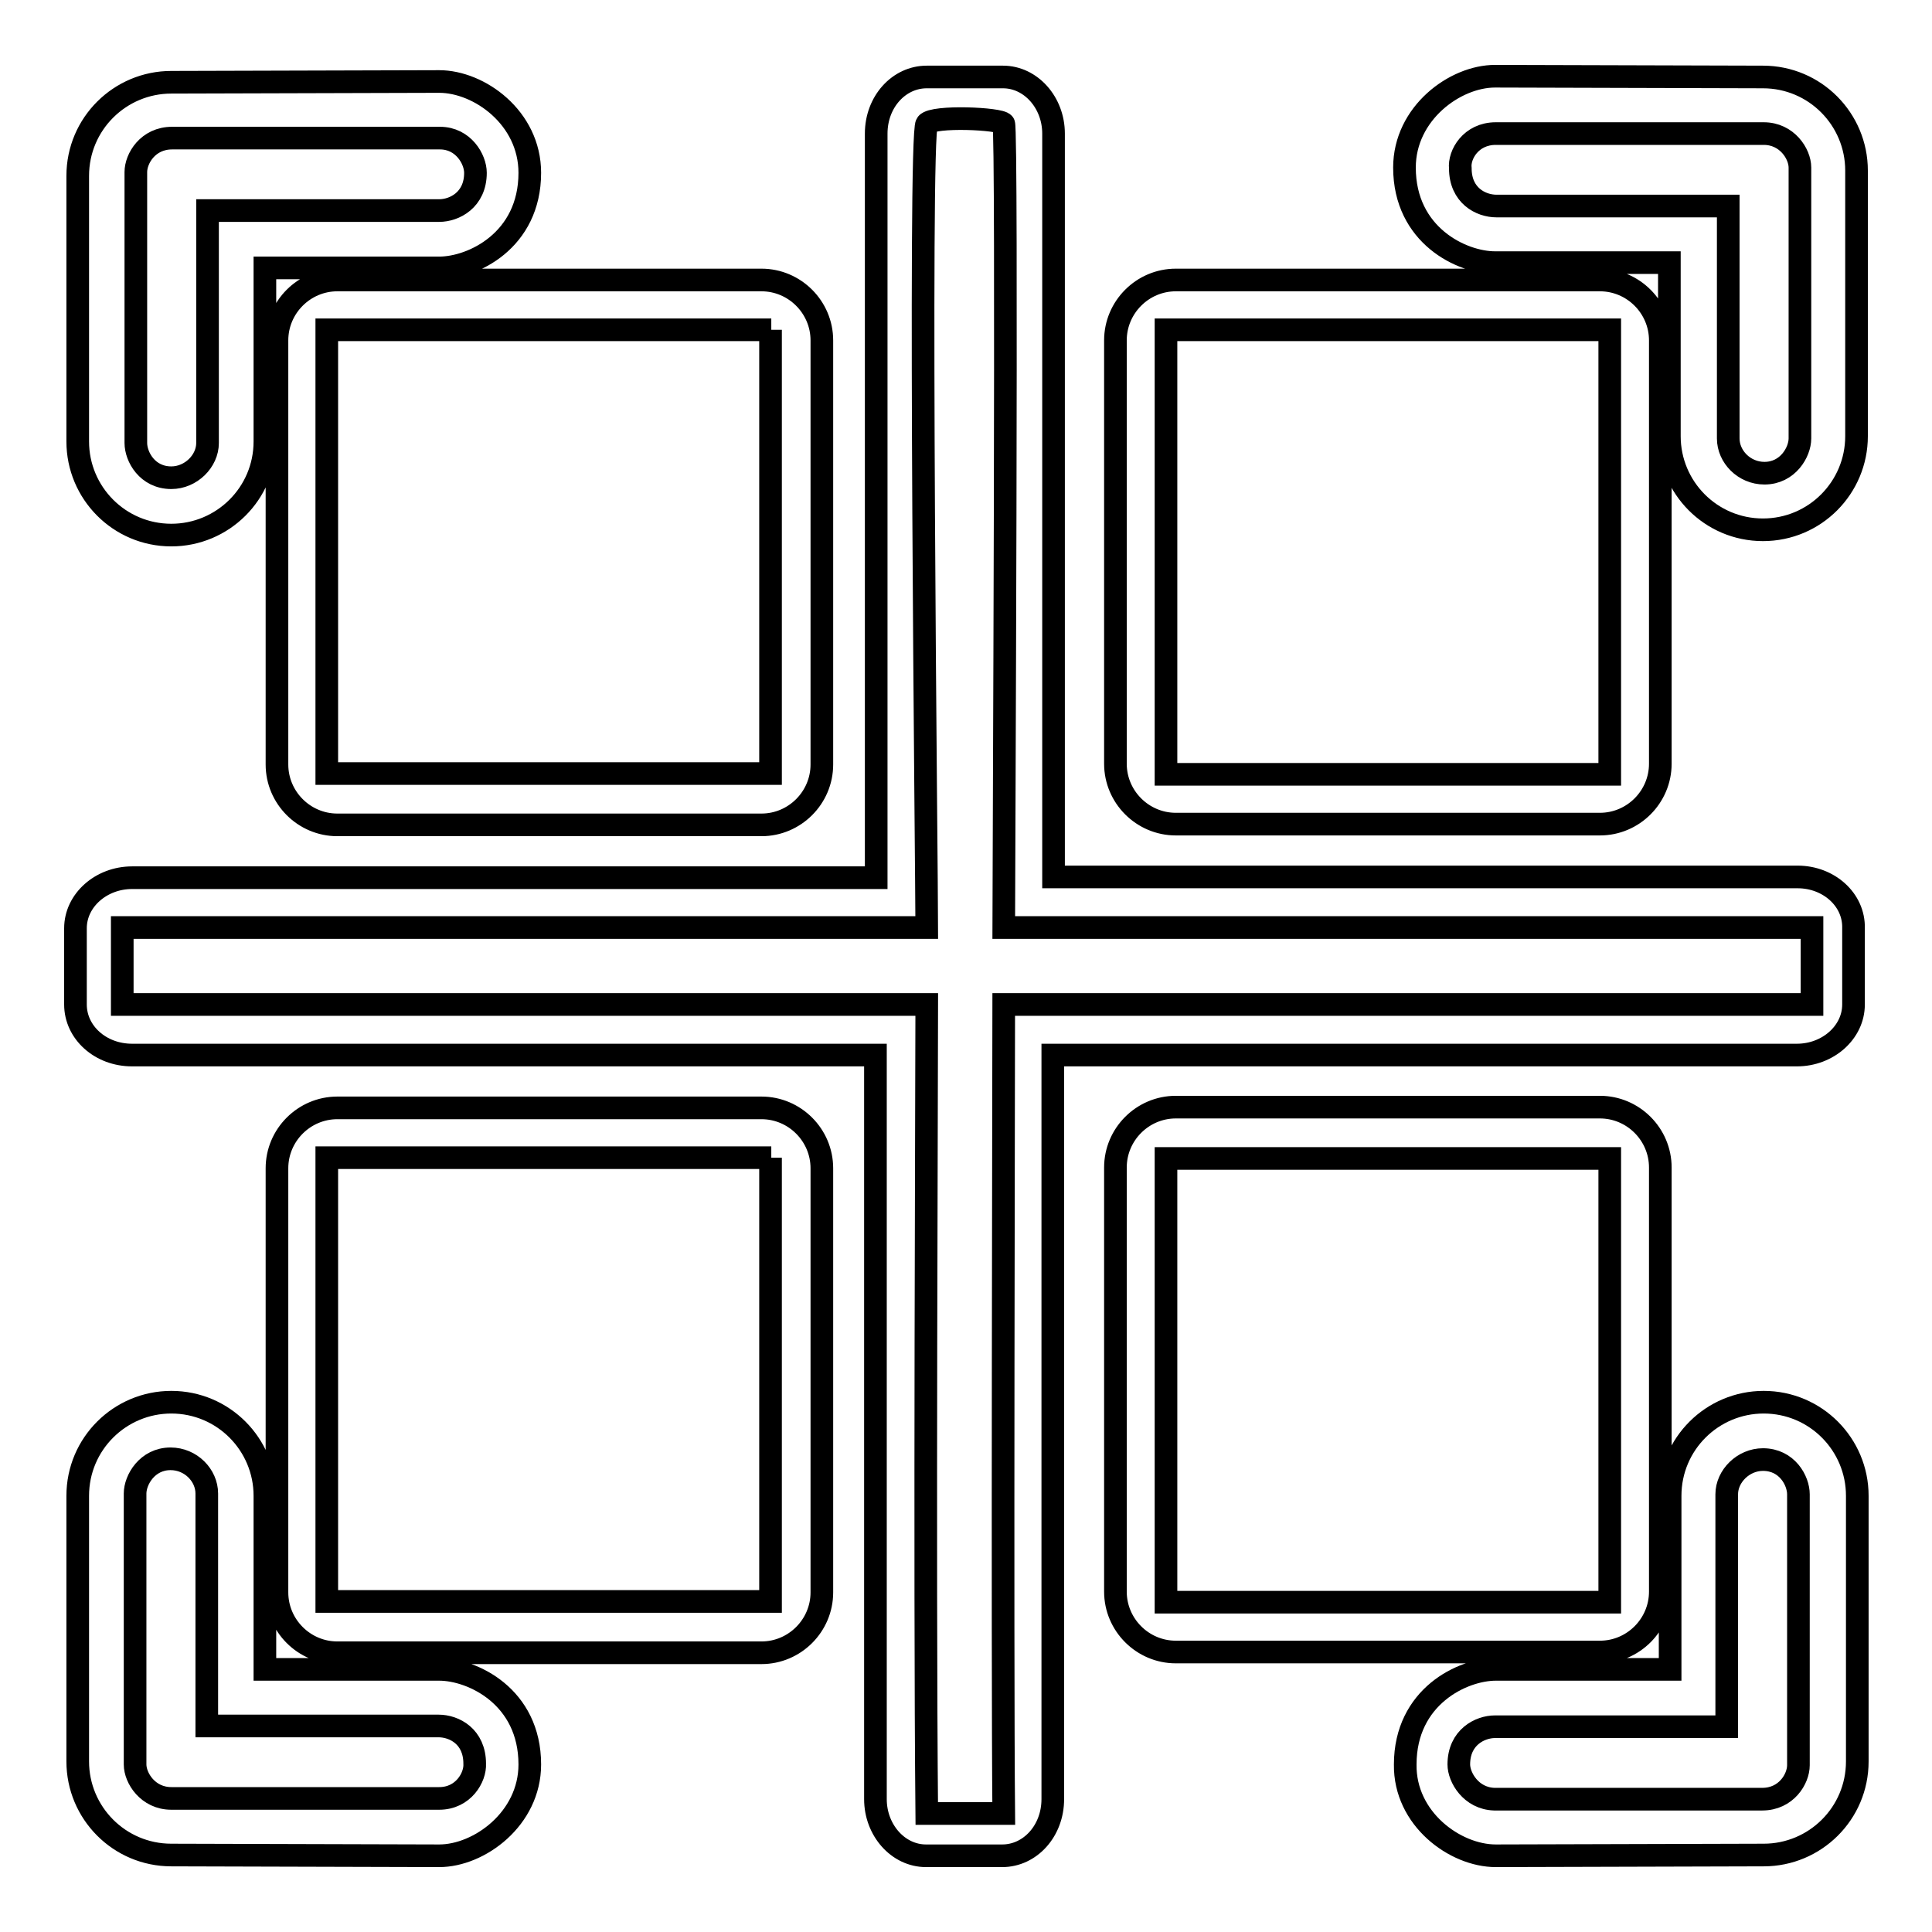 <?xml version="1.0" encoding="utf-8"?>
<!-- Svg Vector Icons : http://www.onlinewebfonts.com/icon -->
<!DOCTYPE svg PUBLIC "-//W3C//DTD SVG 1.1//EN" "http://www.w3.org/Graphics/SVG/1.1/DTD/svg11.dtd">
<svg version="1.1" xmlns="http://www.w3.org/2000/svg" xmlns:xlink="http://www.w3.org/1999/xlink" x="0px" y="0px" viewBox="0 0 256 256" enable-background="new 0 0 256 256" xml:space="preserve">
<g> <path stroke-width="3" fill-opacity="0" stroke="#000000"  d="M238.2,116.2h-98.6V17.7c0-4.1-3-7.5-6.7-7.5h-10.1c-3.7,0-6.7,3.3-6.7,7.5v98.6H17.5c-4.1,0-7.5,3-7.5,6.7 v10.1c0,3.7,3.3,6.7,7.5,6.7H116v98.6c0,4.1,3,7.5,6.7,7.5h10.1c3.7,0,6.7-3.3,6.7-7.5v-98.6h98.6c4.1,0,7.5-3,7.5-6.7V123 C245.7,119.2,242.3,116.2,238.2,116.2z M240.1,133.1c-6.5,0-101.5,0-107.1,0c0,5.3-0.2,86.3,0,107.2c-1.2,0-8.4,0-10.2,0 c-0.3-31.5,0-98.5,0-107.2c-20.4,0-94.5,0-106.6,0c0-1.5,0-8.5,0-10.2c7.8,0,99.4,0,106.6,0c0-6.1-1.1-105.2,0-106.5 c0.9-1.1,9.8-0.7,10.2,0c0.5,0.4,0,101.5,0,106.5c7.3,0,97,0,107.1,0C240.1,125.1,240.1,131.4,240.1,133.1L240.1,133.1z M58.2,10.8 c-2.1,0-32.9,0.1-35.5,0.1c-6.8,0-12.4,5.5-12.4,12.4v35.2c0,6.8,5.5,12.4,12.4,12.4c6.8,0,12.4-5.5,12.4-12.4v-23 c0,0,22.2,0,23.1,0c4.4,0,12-3.6,12-12.6C70.2,15.6,63.5,10.8,58.2,10.8L58.2,10.8z M63,22.9c0,3.6-2.8,5-4.8,5 c-3.2,0-26.1,0-30.7,0c0,3.1,0,26.1,0,30.8c0,2.4-2.2,4.6-4.8,4.6c-3.2,0-4.7-2.8-4.7-4.6c0-3.9,0-32.8,0-35.9 c0-1.8,1.6-4.5,4.8-4.5c0,0,33.1,0,35.5,0C61.4,18.3,63,21.1,63,22.9L63,22.9z M36.7,45.1c0-4.4,3.6-8,8-8h56.2c4.4,0,8,3.6,8,8 v56.2c0,4.4-3.6,8-8,8H44.7c-4.4,0-8-3.6-8-8V45.1z M102.2,43.7H43.3v58.8h58.8V43.7z M186.1,22.2c0,9,7.6,12.6,12,12.6 c0.9,0,23.1,0,23.1,0v23c0,6.8,5.5,12.4,12.4,12.4S246,64.6,246,57.8V22.6c0-6.8-5.5-12.4-12.4-12.4c-2.6,0-33.4-0.1-35.5-0.1 C192.8,10.1,186.1,15,186.1,22.2L186.1,22.2z M198.2,17.7c2.4,0,35.5,0,35.5,0c3.1,0,4.8,2.7,4.8,4.5c0,3.1,0,32,0,35.9 c0,1.8-1.6,4.6-4.7,4.6c-2.7,0-4.8-2.2-4.8-4.6c0-4.8,0-27.7,0-30.8c-4.6,0-27.5,0-30.7,0c-2.1,0-4.8-1.4-4.8-5 C193.3,20.5,194.9,17.7,198.2,17.7L198.2,17.7z M220,101.2c0,4.4-3.6,8-8,8h-56.2c-4.4,0-8-3.6-8-8V45.1c0-4.4,3.6-8,8-8H212 c4.4,0,8,3.6,8,8V101.2L220,101.2z M154.5,102.6h58.8V43.7h-58.8V102.6L154.5,102.6z M70.2,233.8c0-9-7.6-12.6-12-12.6 c-0.9,0-23.1,0-23.1,0v-23c0-6.8-5.5-12.4-12.4-12.4c-6.8,0-12.4,5.5-12.4,12.4v35.2c0,6.8,5.5,12.4,12.4,12.4 c2.6,0,33.4,0.1,35.5,0.1C63.5,245.9,70.2,241,70.2,233.8L70.2,233.8z M58.2,238.3c-2.4,0-35.5,0-35.5,0c-3.1,0-4.8-2.7-4.8-4.5 c0-3.1,0-32,0-35.9c0-1.8,1.6-4.6,4.7-4.6c2.7,0,4.8,2.2,4.8,4.6c0,4.8,0,27.7,0,30.8c4.6,0,27.5,0,30.7,0c2.1,0,4.8,1.4,4.8,5 C63,235.5,61.4,238.3,58.2,238.3L58.2,238.3z M36.7,154.8c0-4.4,3.6-8,8-8h56.2c4.4,0,8,3.6,8,8v56.2c0,4.4-3.6,8-8,8H44.7 c-4.4,0-8-3.6-8-8V154.8z M102.2,153.4H43.3v58.8h58.8V153.4z M198.2,245.9c2.1,0,32.9-0.1,35.5-0.1c6.8,0,12.4-5.5,12.4-12.4 v-35.2c0-6.8-5.5-12.4-12.4-12.4c-6.8,0-12.4,5.5-12.4,12.4v23c0,0-22.2,0-23.1,0c-4.4,0-12,3.6-12,12.6 C186.1,241,192.8,245.9,198.2,245.9L198.2,245.9z M193.3,233.8c0-3.6,2.8-5,4.8-5c3.2,0,26.1,0,30.7,0c0-3.1,0-26.1,0-30.8 c0-2.4,2.2-4.6,4.8-4.6c3.2,0,4.7,2.8,4.7,4.6c0,3.9,0,32.8,0,35.9c0,1.8-1.6,4.5-4.8,4.5c0,0-33.1,0-35.5,0 C194.9,238.3,193.3,235.5,193.3,233.8L193.3,233.8z M220,210.9c0,4.4-3.6,8-8,8h-56.2c-4.4,0-8-3.6-8-8v-56.2c0-4.4,3.6-8,8-8H212 c4.4,0,8,3.6,8,8V210.9L220,210.9z M154.5,212.3h58.8v-58.8h-58.8V212.3L154.5,212.3z"/></g>
</svg>